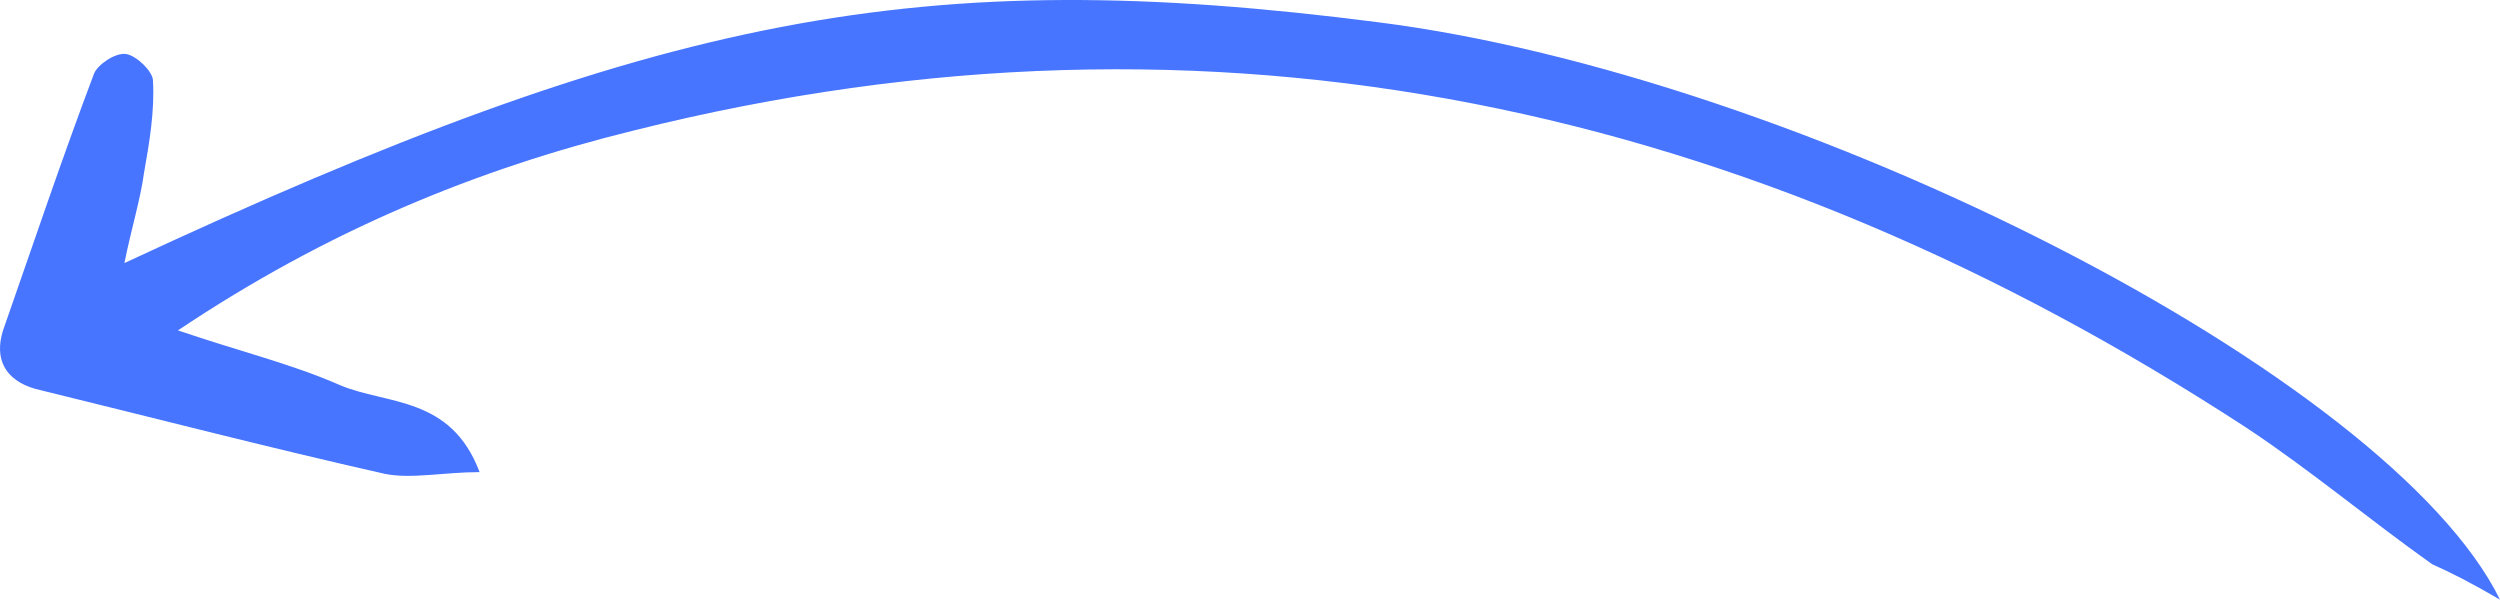 <?xml version="1.0" encoding="UTF-8"?> <svg xmlns="http://www.w3.org/2000/svg" width="296" height="71" viewBox="0 0 296 71" fill="none"><g clip-path="url(#clip0_3_228)"><path d="M296 71C282.898 44.362 212.95 8.915 163.078 2.623C109.191 -4.299 78.127 1.574 14.73 31.148C15.575 26.953 16.632 23.598 17.055 20.451C17.689 16.886 18.323 13.11 18.111 9.545C18.111 8.496 16.209 6.608 14.941 6.398C13.674 6.189 11.56 7.657 11.138 8.706C7.334 18.773 3.953 28.841 0.36 39.119C-0.696 42.475 0.572 44.992 4.164 46.04C17.9 49.396 31.636 52.962 45.583 56.108C48.753 56.737 52.557 55.898 56.783 55.898C53.402 46.879 45.794 47.928 40.3 45.621C34.594 43.104 28.466 41.636 21.07 39.119C38.609 27.373 56.361 20.032 75.168 15.418C144.059 -1.782 207.456 12.481 265.992 50.655C273.6 55.689 280.573 61.562 287.97 66.805C290.294 67.854 292.408 68.903 296 71Z" fill="#4775FF"></path></g><defs><clipPath id="clip0_3_228"><rect width="296" height="71" fill="white" transform="matrix(-1 0 0 1 296 0)"></rect></clipPath></defs></svg> 